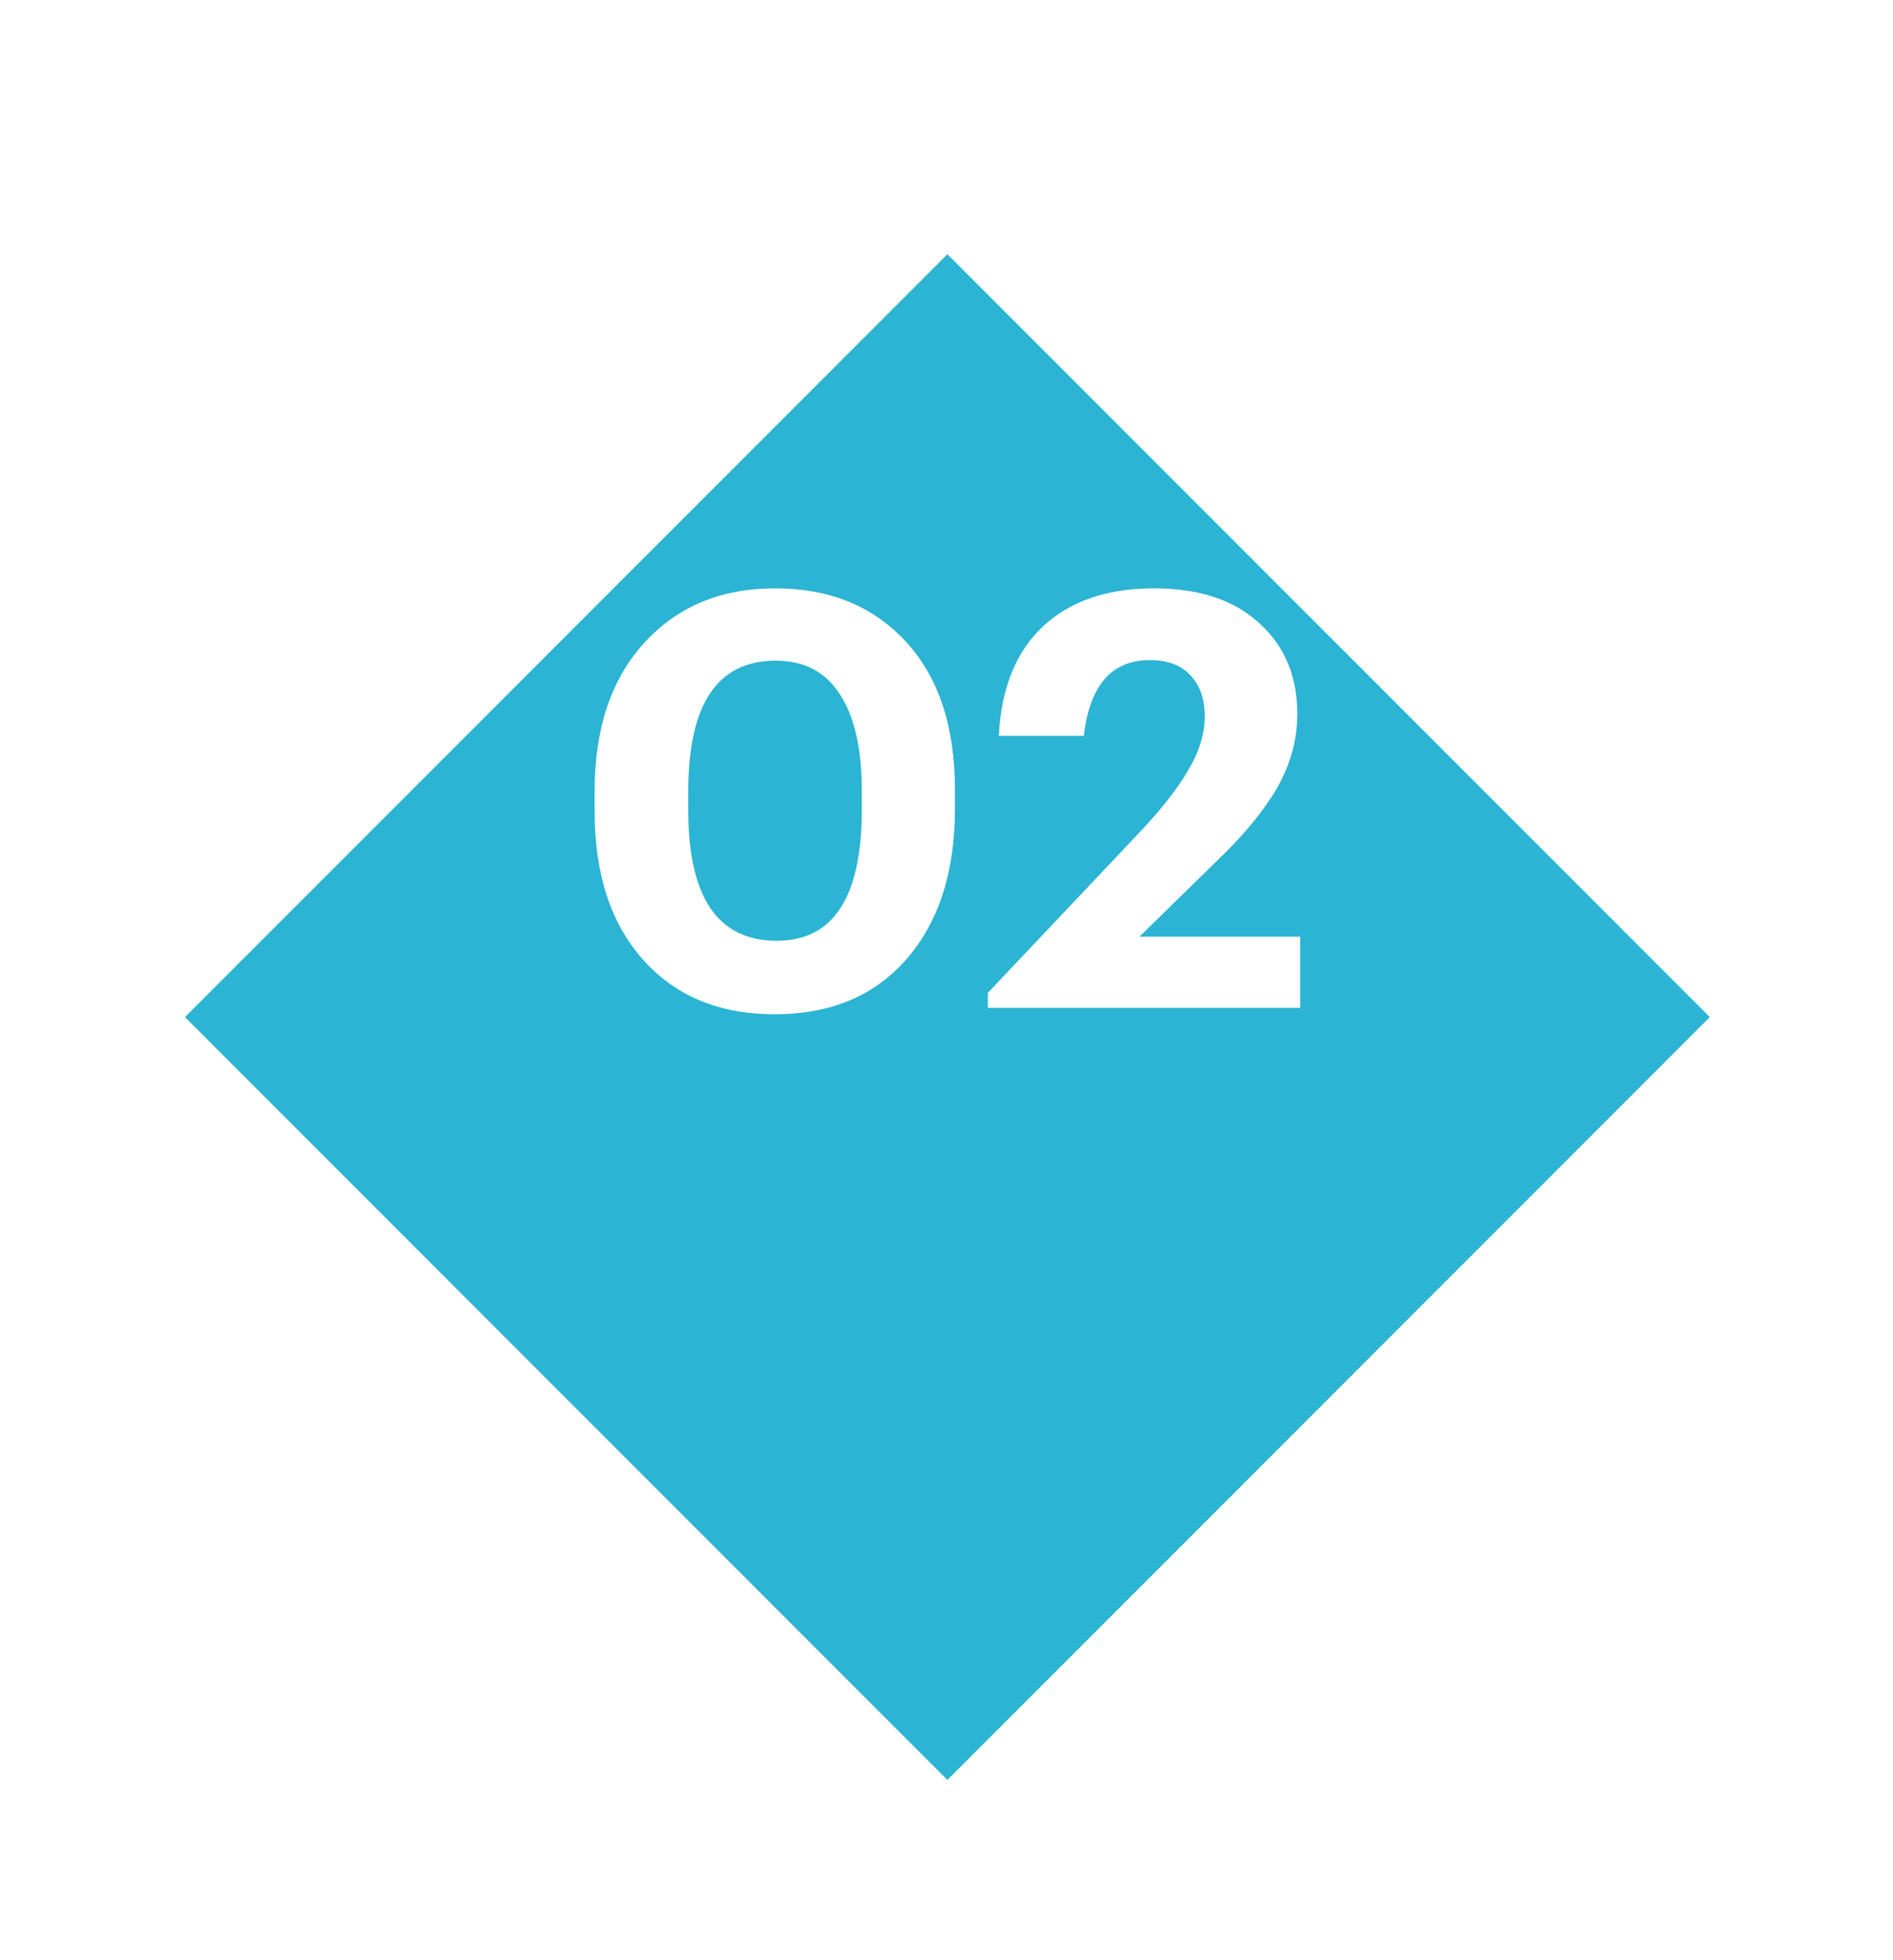 <?xml version="1.0" encoding="UTF-8"?> <svg xmlns="http://www.w3.org/2000/svg" width="316" height="327" viewBox="0 0 316 327" fill="none"> <g filter="url(#filter0_d_13_17)"> <rect x="158.148" y="0.416" width="179.986" height="179.986" transform="rotate(45 158.148 0.416)" fill="#2BB4D3"></rect> </g> <g filter="url(#filter1_d_13_17)"> <path d="M129.671 150.954C139.133 150.954 143.864 143.648 143.864 129.037V125.948C143.864 118.932 142.641 113.557 140.195 109.824C137.814 106.091 134.241 104.224 129.478 104.224C119.759 104.224 114.899 111.465 114.899 125.948V129.23C114.899 143.713 119.823 150.954 129.671 150.954ZM129.285 163.215C120.081 163.215 112.775 160.19 107.369 154.14C101.962 148.089 99.258 139.818 99.258 129.327V126.044C99.258 115.553 102.026 107.281 107.562 101.231C113.097 95.181 120.371 92.156 129.382 92.156C138.457 92.156 145.731 95.116 151.202 101.038C156.673 106.96 159.408 115.198 159.408 125.754V128.941C159.408 139.497 156.705 147.864 151.298 154.043C145.956 160.158 138.618 163.215 129.285 163.215Z" fill="white"></path> <path d="M164.901 162.153V159.643L190.197 132.899C193.801 129.102 196.505 125.658 198.307 122.568C200.174 119.479 201.107 116.454 201.107 113.493C201.107 110.596 200.302 108.311 198.693 106.638C197.148 104.964 194.896 104.128 191.935 104.128C185.563 104.128 181.894 108.344 180.928 116.775H166.736C167.122 108.858 169.568 102.776 174.073 98.528C178.643 94.28 184.822 92.156 192.611 92.156C200.141 92.156 205.999 94.087 210.183 97.948C214.431 101.746 216.555 106.799 216.555 113.107C216.555 117.419 215.428 121.539 213.176 125.465C210.923 129.327 207.608 133.35 203.231 137.533L190.197 150.278H217.037V162.153H164.901Z" fill="white"></path> </g> <defs> <filter id="filter0_d_13_17" x="0.878" y="0.416" width="314.539" height="326.539" filterUnits="userSpaceOnUse" color-interpolation-filters="sRGB"> <feFlood flood-opacity="0" result="BackgroundImageFix"></feFlood> <feColorMatrix in="SourceAlpha" type="matrix" values="0 0 0 0 0 0 0 0 0 0 0 0 0 0 0 0 0 0 127 0" result="hardAlpha"></feColorMatrix> <feMorphology radius="6" operator="erode" in="SourceAlpha" result="effect1_dropShadow_13_17"></feMorphology> <feOffset dy="42"></feOffset> <feGaussianBlur stdDeviation="18"></feGaussianBlur> <feComposite in2="hardAlpha" operator="out"></feComposite> <feColorMatrix type="matrix" values="0 0 0 0 0.169 0 0 0 0 0.706 0 0 0 0 0.827 0 0 0 0.2 0"></feColorMatrix> <feBlend mode="normal" in2="BackgroundImageFix" result="effect1_dropShadow_13_17"></feBlend> <feBlend mode="normal" in="SourceGraphic" in2="effect1_dropShadow_13_17" result="shape"></feBlend> </filter> <filter id="filter1_d_13_17" x="77.258" y="76.156" width="161.779" height="115.06" filterUnits="userSpaceOnUse" color-interpolation-filters="sRGB"> <feFlood flood-opacity="0" result="BackgroundImageFix"></feFlood> <feColorMatrix in="SourceAlpha" type="matrix" values="0 0 0 0 0 0 0 0 0 0 0 0 0 0 0 0 0 0 127 0" result="hardAlpha"></feColorMatrix> <feOffset dy="6"></feOffset> <feGaussianBlur stdDeviation="11"></feGaussianBlur> <feComposite in2="hardAlpha" operator="out"></feComposite> <feColorMatrix type="matrix" values="0 0 0 0 0.025 0 0 0 0 0.419 0 0 0 0 0.508 0 0 0 0.37 0"></feColorMatrix> <feBlend mode="normal" in2="BackgroundImageFix" result="effect1_dropShadow_13_17"></feBlend> <feBlend mode="normal" in="SourceGraphic" in2="effect1_dropShadow_13_17" result="shape"></feBlend> </filter> </defs> </svg> 